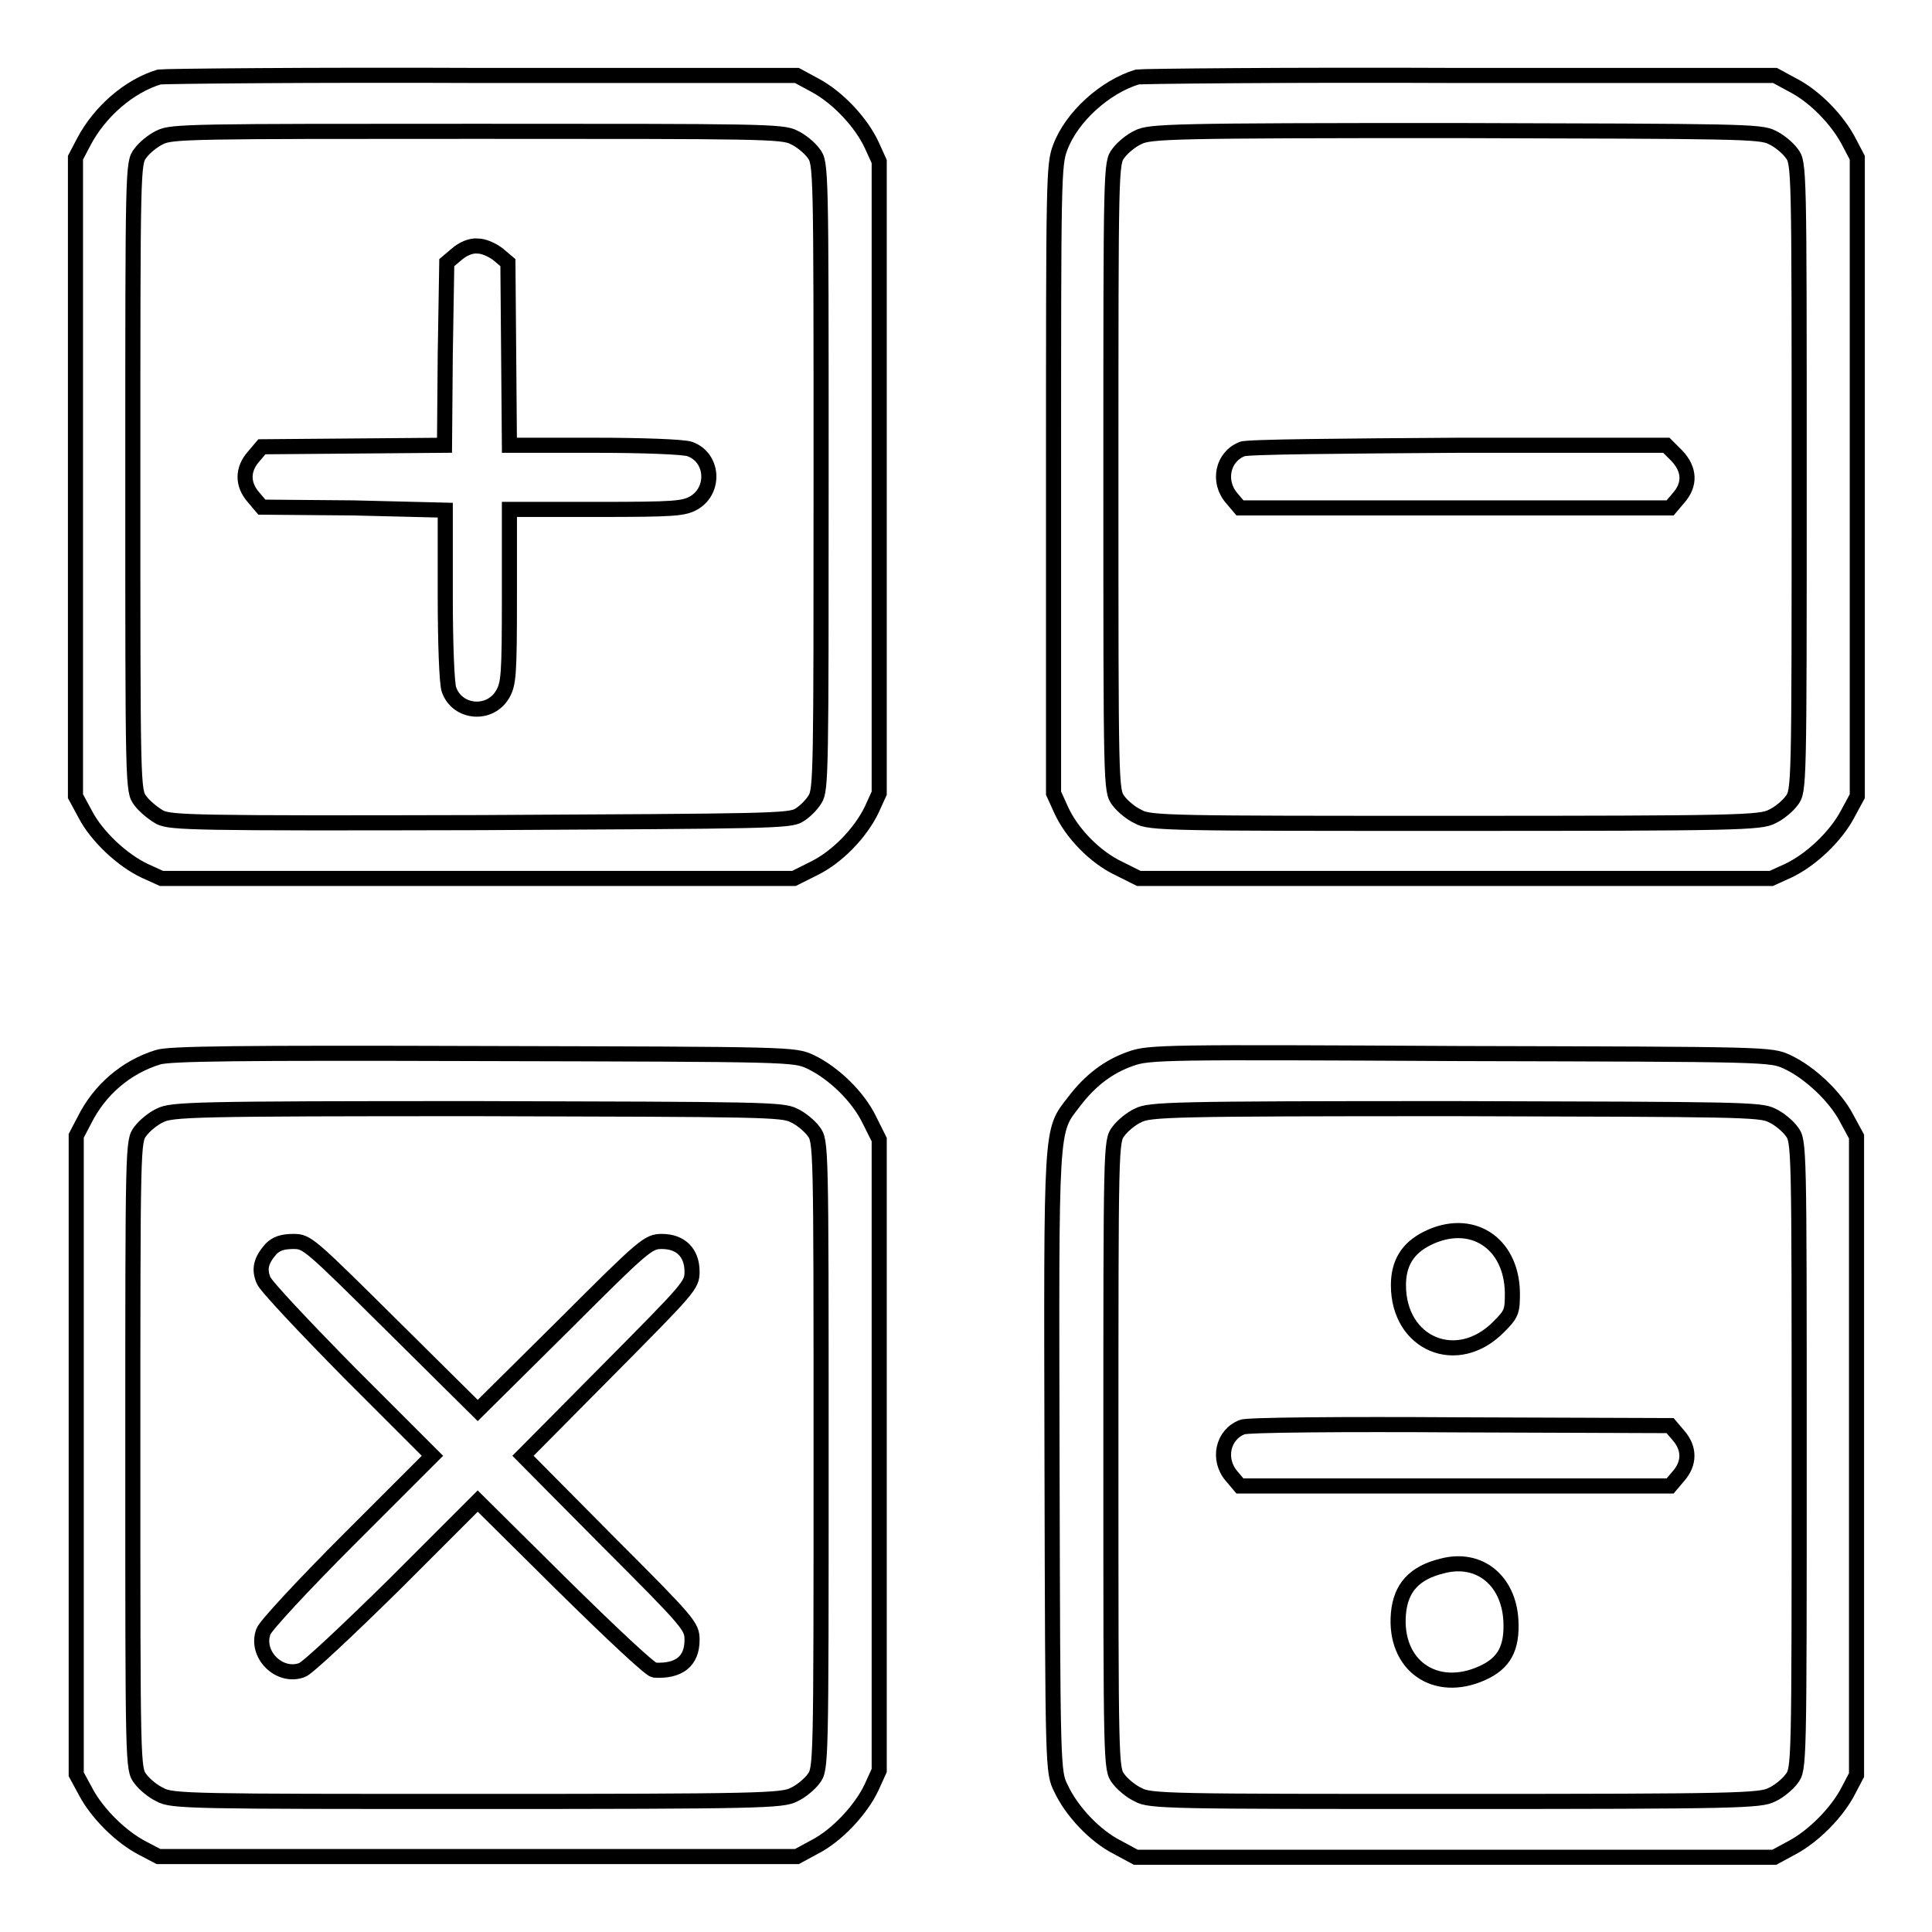 <?xml version="1.0" encoding="utf-8"?>
<!-- Svg Vector Icons : http://www.onlinewebfonts.com/icon -->
<!DOCTYPE svg PUBLIC "-//W3C//DTD SVG 1.1//EN" "http://www.w3.org/Graphics/SVG/1.1/DTD/svg11.dtd">
<svg version="1.1" xmlns="http://www.w3.org/2000/svg" xmlns:xlink="http://www.w3.org/1999/xlink" x="0px" y="0px" viewBox="0 0 256 256" enable-background="new 0 0 256 256" xml:space="preserve">
<g><g><g><path stroke-width="2" fill-opacity="0" stroke="#000000"  d="M21.1,10.2c-4,1.2-7.9,4.6-10,8.6L10,20.9v42.3v42.3l1.3,2.4c1.5,2.9,4.9,6.1,7.9,7.5l2.2,1h41.9h41.9l2.6-1.3c3.1-1.5,6.2-4.7,7.7-7.8l1-2.2V63.3V21.4l-1-2.2c-1.4-3-4.5-6.3-7.5-7.9l-2.4-1.3L63.9,10C41,9.9,21.8,10.1,21.1,10.2z M105.2,18.2c0.9,0.4,2.1,1.4,2.6,2.1c1,1.3,1,1.6,1,42.8c0,38.8,0,41.6-0.8,42.8c-0.4,0.7-1.4,1.7-2.1,2.1c-1.2,0.8-4,0.8-42.2,1c-38.3,0.1-41,0-42.5-0.7c-0.9-0.5-2.1-1.5-2.6-2.2c-1-1.3-1-1.6-1-42.9s0-41.6,1-42.9c0.5-0.7,1.7-1.7,2.6-2.1c1.5-0.8,4.5-0.8,42-0.8S103.7,17.4,105.2,18.2z"/><path stroke-width="2" fill-opacity="0" stroke="#000000"  d="M60.5,33.7l-1.3,1.1L59,46.9L58.9,59l-12.1,0.1l-12.1,0.1l-1.1,1.3c-1.5,1.7-1.5,3.7,0,5.4l1.1,1.3l12.1,0.1L59,67.6v11.3c0,6.2,0.2,11.8,0.5,12.5c1.1,3.1,5.4,3.5,7.1,0.6c0.8-1.4,0.9-2.5,0.9-13V67.5H79c10.5,0,11.6-0.1,13-0.9c2.8-1.7,2.5-6-0.6-7.1C90.6,59.2,85,59,78.8,59H67.5l-0.1-12.1l-0.1-12.1l-1.3-1.1c-0.8-0.6-1.9-1.1-2.7-1.1C62.4,32.5,61.3,33,60.5,33.7z"/><path stroke-width="2" fill-opacity="0" stroke="#000000"  d="M150.7,10.2c-4.3,1.3-8.7,5.3-10.2,9.3c-0.9,2.3-0.9,4.1-0.9,44v41.6l1,2.2c1.4,3.1,4.5,6.3,7.7,7.8l2.6,1.3h41.9h41.9l2.2-1c3-1.4,6.3-4.5,7.9-7.5l1.3-2.4V63.3V20.9l-1.1-2.1c-1.5-2.9-4.5-6-7.4-7.5l-2.4-1.3L193.5,10C170.6,9.9,151.4,10.1,150.7,10.2z M234.8,18.2c0.9,0.4,2.1,1.4,2.6,2.1c1,1.3,1,1.6,1,42.9c0,41.3,0,41.6-1,42.9c-0.5,0.7-1.7,1.7-2.6,2.1c-1.5,0.8-4.5,0.9-42,0.9c-37.6,0-40.5,0-42-0.9c-0.9-0.4-2.1-1.4-2.6-2.1c-1-1.3-1-1.6-1-42.9c0-41.3,0-41.6,1-42.9c0.5-0.7,1.7-1.7,2.6-2.1c1.5-0.8,4.5-0.9,42-0.9C230.3,17.4,233.3,17.4,234.8,18.2z"/><path stroke-width="2" fill-opacity="0" stroke="#000000"  d="M164.6,59.5c-2.6,1-3.3,4.3-1.4,6.5l1.1,1.3h28.5h28.5l1.1-1.3c1.6-1.8,1.5-3.8-0.2-5.6l-1.4-1.4l-27.6,0C178,59.1,165.1,59.2,164.6,59.5z"/><path stroke-width="2" fill-opacity="0" stroke="#000000"  d="M20.9,140.1c-4.2,1.3-7.7,4.3-9.7,8.3l-1.1,2.1v42.3v42.3l1.3,2.4c1.5,2.8,4.6,5.9,7.5,7.4l2.1,1.1h42.3h42.3l2.4-1.3c2.9-1.5,6.1-4.9,7.5-7.9l1-2.2v-41.9V151l-1.3-2.6c-1.5-3.1-4.7-6.2-7.8-7.7c-2.2-1-2.3-1-43.4-1.1C31.7,139.5,22.3,139.6,20.9,140.1z M105.2,147.8c0.9,0.4,2.1,1.4,2.6,2.1c1,1.3,1,1.6,1,42.9c0,41.3,0,41.6-1,42.9c-0.5,0.7-1.7,1.7-2.6,2.1c-1.5,0.8-4.5,0.9-42,0.9c-37.5,0-40.5,0-42-0.9c-0.9-0.4-2.1-1.4-2.6-2.1c-1-1.3-1-1.6-1-42.9c0-41.3,0-41.6,1-42.9c0.5-0.7,1.7-1.7,2.6-2.1c1.5-0.8,4.5-0.9,42-0.9C100.8,147,103.7,147,105.2,147.8z"/><path stroke-width="2" fill-opacity="0" stroke="#000000"  d="M35.9,165.5c-1.3,1.5-1.6,2.6-1,4.1c0.2,0.7,5.4,6.2,11.4,12.3l11,11l-11,11c-6.1,6.1-11.2,11.6-11.4,12.3c-1.1,3,2.1,6.2,5.1,5.1c0.7-0.2,6.2-5.4,12.3-11.4l11-11L74.5,210c6.5,6.4,11.6,11.2,12.2,11.3c3.3,0.2,5-1.2,5-4c0-1.8-0.3-2.2-11.2-13.1l-11.2-11.3l11.2-11.3c10.9-11,11.2-11.3,11.2-13.1c0-2.5-1.5-4-4-4c-1.8,0-2.3,0.4-13.1,11.2l-11.3,11.2L52,175.7c-11-10.9-11.3-11.2-13.1-11.2C37.4,164.5,36.6,164.8,35.9,165.5z"/><path stroke-width="2" fill-opacity="0" stroke="#000000"  d="M149.8,140.3c-2.9,1-5.4,2.9-7.5,5.7c-3.1,4-3,2.6-2.9,47.9c0.1,40.8,0.1,40.9,1.2,43.1c1.4,3,4.5,6.3,7.5,7.8l2.4,1.3h42.3h42.3l2.4-1.3c2.8-1.5,5.9-4.6,7.4-7.5l1.1-2.1v-42.3v-42.3l-1.3-2.4c-1.5-2.9-4.9-6.1-7.9-7.5c-2.2-1-2.3-1-43.4-1.1C154.6,139.4,152.2,139.4,149.8,140.3z M234.8,147.8c0.9,0.4,2.1,1.4,2.6,2.1c1,1.3,1,1.6,1,42.9c0,41.3,0,41.6-1,42.9c-0.5,0.7-1.7,1.7-2.6,2.1c-1.5,0.8-4.5,0.9-42,0.9c-37.6,0-40.5,0-42-0.9c-0.9-0.4-2.1-1.4-2.6-2.1c-1-1.3-1-1.6-1-42.9c0-41.3,0-41.6,1-42.9c0.5-0.7,1.7-1.7,2.6-2.1c1.5-0.8,4.5-0.9,42-0.9C230.3,147,233.3,147,234.8,147.8z"/><path stroke-width="2" fill-opacity="0" stroke="#000000"  d="M189.1,164.1c-2.6,1.3-3.8,3.3-3.8,6.2c0,7.8,7.8,11.1,13.3,5.5c1.7-1.7,1.8-2,1.8-4.5C200.3,164.6,194.9,161.2,189.1,164.1z"/><path stroke-width="2" fill-opacity="0" stroke="#000000"  d="M164.6,189.1c-2.6,1-3.3,4.3-1.4,6.5l1.1,1.3h28.5h28.5l1.1-1.3c1.5-1.7,1.5-3.7,0-5.4l-1.1-1.3l-27.9-0.1C178.1,188.7,165.1,188.8,164.6,189.1z"/><path stroke-width="2" fill-opacity="0" stroke="#000000"  d="M191.1,207.5c-3.7,0.9-5.5,2.9-5.8,6.3c-0.6,6.9,4.9,10.7,11.1,7.9c2.9-1.3,4-3.3,3.8-7C199.9,209.4,196,206.2,191.1,207.5z"/></g></g></g>
</svg>